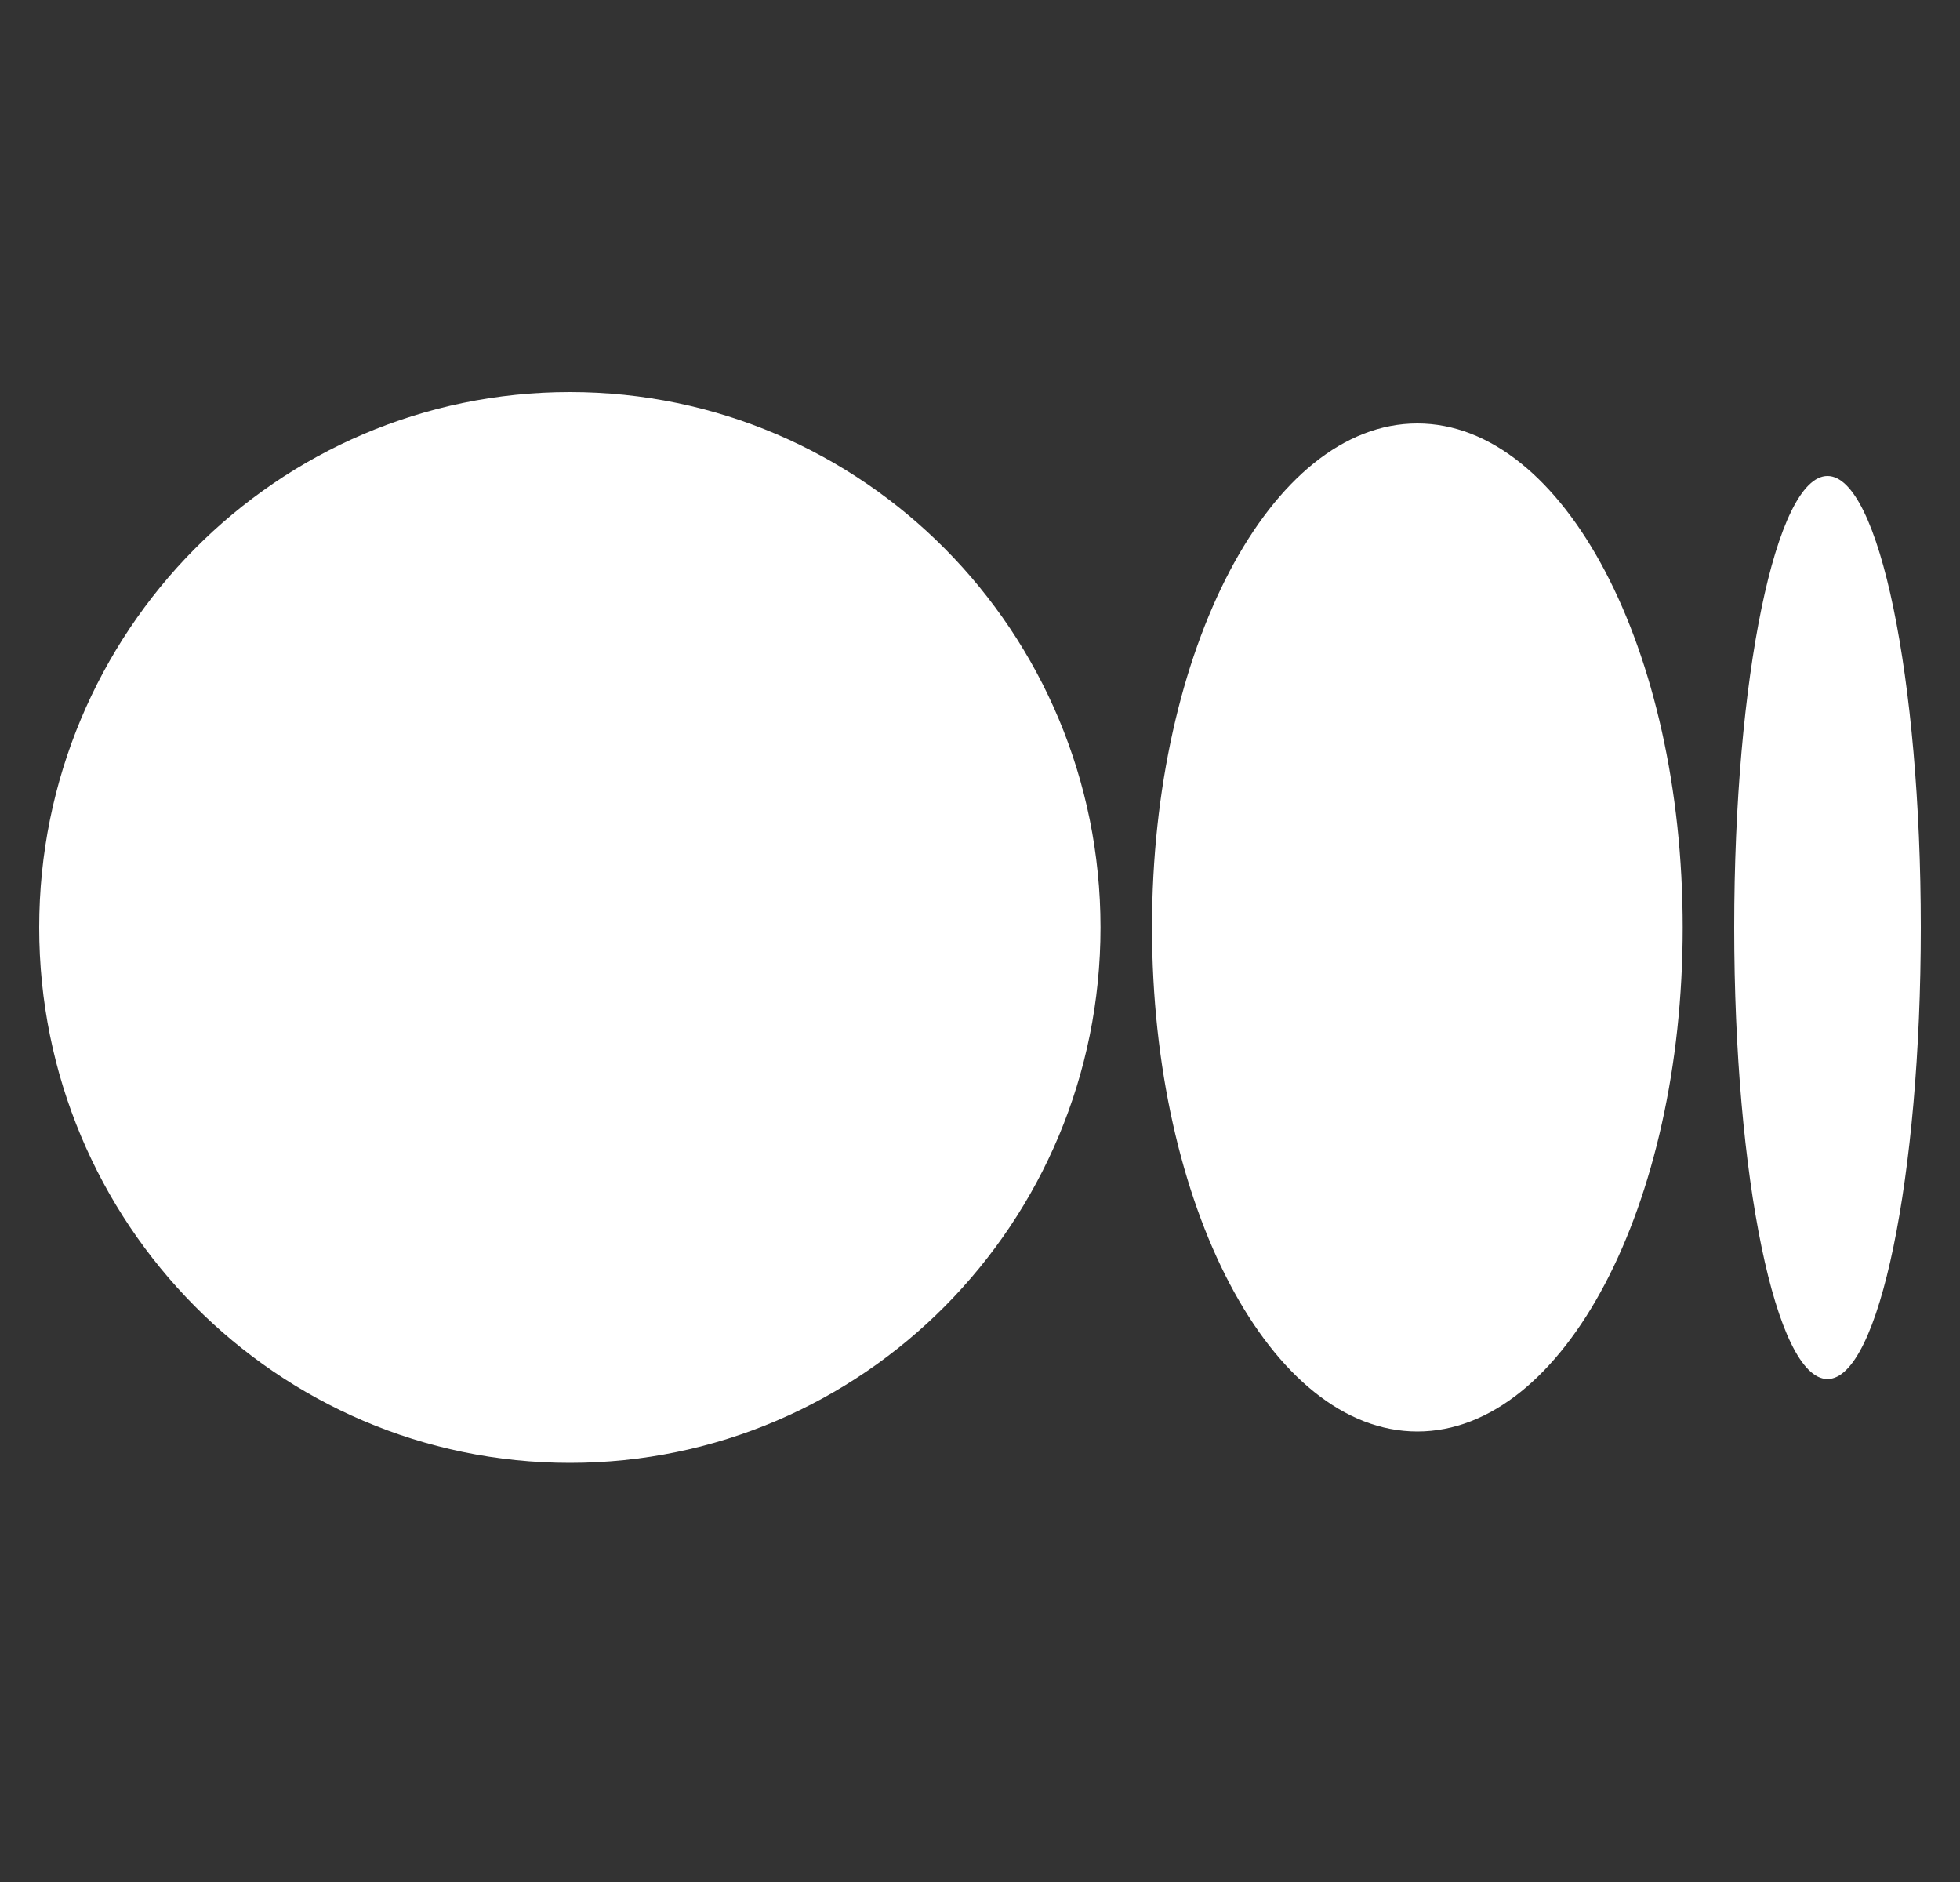 <svg width="25" height="24" viewBox="0 0 25 24" fill="none" xmlns="http://www.w3.org/2000/svg">
    <rect x="0" y="0" width="25" height="24" fill="#333333" stroke="none"/>
    <g id="Medium" clip-path="url(#clip0_2944_61270)">
        <g id="Union">
            <path
                d="M7.269 18.655C11.007 18.655 14.037 15.598 14.037 11.828C14.037 8.057 11.007 5 7.269 5C3.53 5 0.5 8.058 0.5 11.828C0.5 15.598 3.531 18.655 7.269 18.655Z"
                fill="white" />
            <path
                d="M21.463 11.828C21.463 15.377 19.948 18.255 18.079 18.255C16.21 18.255 14.694 15.377 14.694 11.828C14.694 8.278 16.209 5.4 18.078 5.4C19.948 5.4 21.463 8.277 21.463 11.828Z"
                fill="white" />
            <path
                d="M24.5 11.828C24.5 15.007 23.967 17.586 23.31 17.586C22.652 17.586 22.12 15.008 22.12 11.828C22.12 8.648 22.652 6.07 23.31 6.07C23.967 6.07 24.5 8.648 24.5 11.828Z"
                fill="white" />
        </g>
    </g>
    <defs>
        <clipPath id="clip0_2944_61270">
            <rect width="24" height="24" fill="white" transform="translate(0.5)" />
        </clipPath>
    </defs>
</svg>
